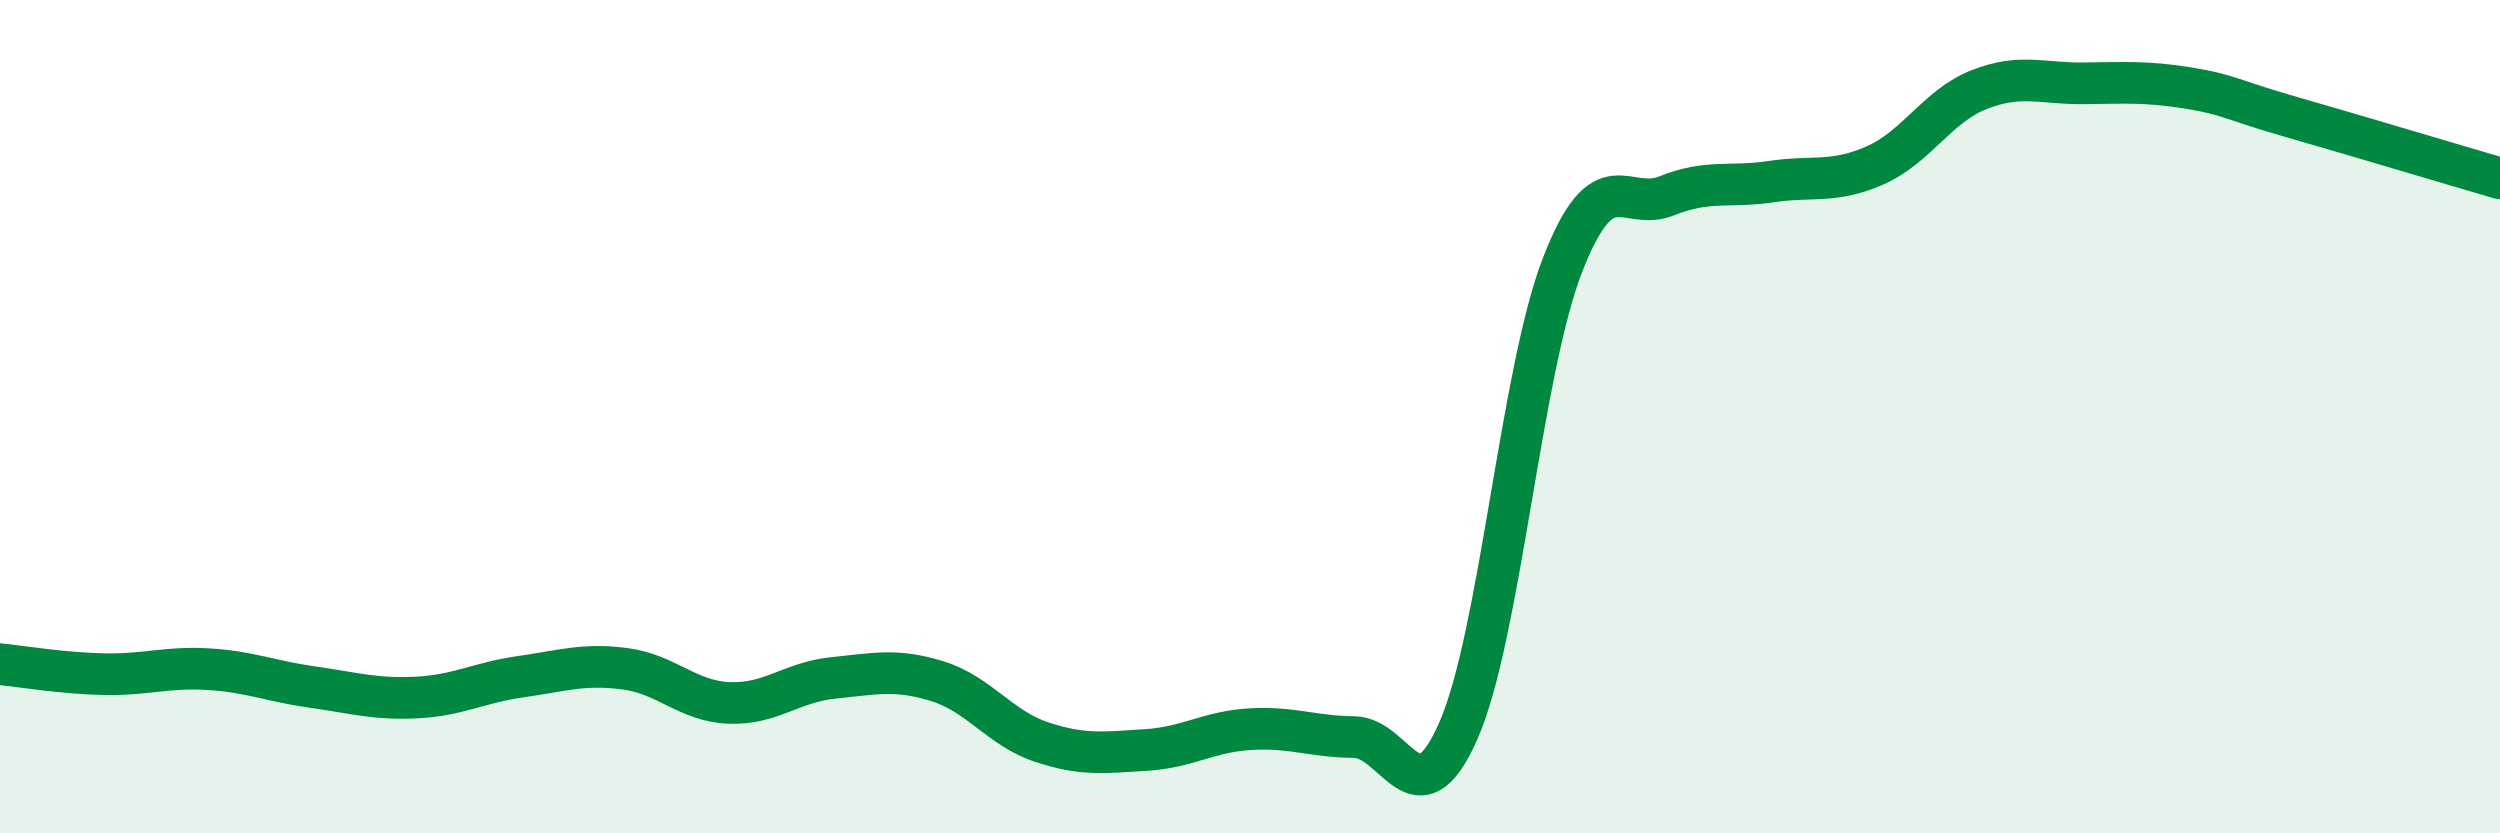 
    <svg width="60" height="20" viewBox="0 0 60 20" xmlns="http://www.w3.org/2000/svg">
      <path
        d="M 0,15.94 C 0.5,15.99 1.5,16.16 2.5,16.18 C 3.5,16.2 4,16 5,16.06 C 6,16.12 6.5,16.35 7.5,16.49 C 8.5,16.63 9,16.79 10,16.74 C 11,16.69 11.5,16.38 12.5,16.24 C 13.5,16.1 14,15.92 15,16.05 C 16,16.18 16.5,16.83 17.5,16.87 C 18.5,16.91 19,16.37 20,16.27 C 21,16.17 21.5,16.04 22.5,16.35 C 23.5,16.66 24,17.48 25,17.81 C 26,18.14 26.5,18.06 27.5,18 C 28.5,17.94 29,17.56 30,17.5 C 31,17.44 31.5,17.68 32.5,17.69 C 33.5,17.7 34,19.81 35,17.54 C 36,15.27 36.5,8.93 37.5,6.36 C 38.5,3.79 39,5.1 40,4.7 C 41,4.3 41.5,4.51 42.5,4.36 C 43.5,4.21 44,4.41 45,3.97 C 46,3.53 46.5,2.54 47.5,2.15 C 48.5,1.76 49,2.01 50,2 C 51,1.99 51.5,1.95 52.5,2.11 C 53.5,2.27 53.5,2.38 55,2.81 C 56.5,3.24 59,3.99 60,4.28L60 20L0 20Z"
        fill="#008740"
        opacity="0.1"
        stroke-linecap="round"
        stroke-linejoin="round"
      />
      <path
        d="M 0,15.94 C 0.5,15.99 1.5,16.16 2.5,16.18 C 3.5,16.2 4,16 5,16.06 C 6,16.12 6.5,16.35 7.5,16.49 C 8.5,16.63 9,16.79 10,16.74 C 11,16.69 11.5,16.38 12.5,16.24 C 13.5,16.1 14,15.92 15,16.05 C 16,16.18 16.5,16.83 17.5,16.87 C 18.5,16.91 19,16.37 20,16.27 C 21,16.17 21.5,16.04 22.5,16.35 C 23.5,16.66 24,17.48 25,17.81 C 26,18.14 26.5,18.06 27.5,18 C 28.5,17.94 29,17.56 30,17.5 C 31,17.44 31.5,17.68 32.5,17.69 C 33.5,17.7 34,19.81 35,17.54 C 36,15.27 36.5,8.93 37.5,6.36 C 38.5,3.79 39,5.1 40,4.7 C 41,4.3 41.5,4.51 42.5,4.36 C 43.5,4.21 44,4.41 45,3.97 C 46,3.53 46.5,2.54 47.5,2.15 C 48.5,1.76 49,2.01 50,2 C 51,1.99 51.5,1.95 52.5,2.11 C 53.5,2.27 53.5,2.38 55,2.81 C 56.5,3.24 59,3.99 60,4.28"
        stroke="#008740"
        stroke-width="1"
        fill="none"
        stroke-linecap="round"
        stroke-linejoin="round"
      />
    </svg>
  